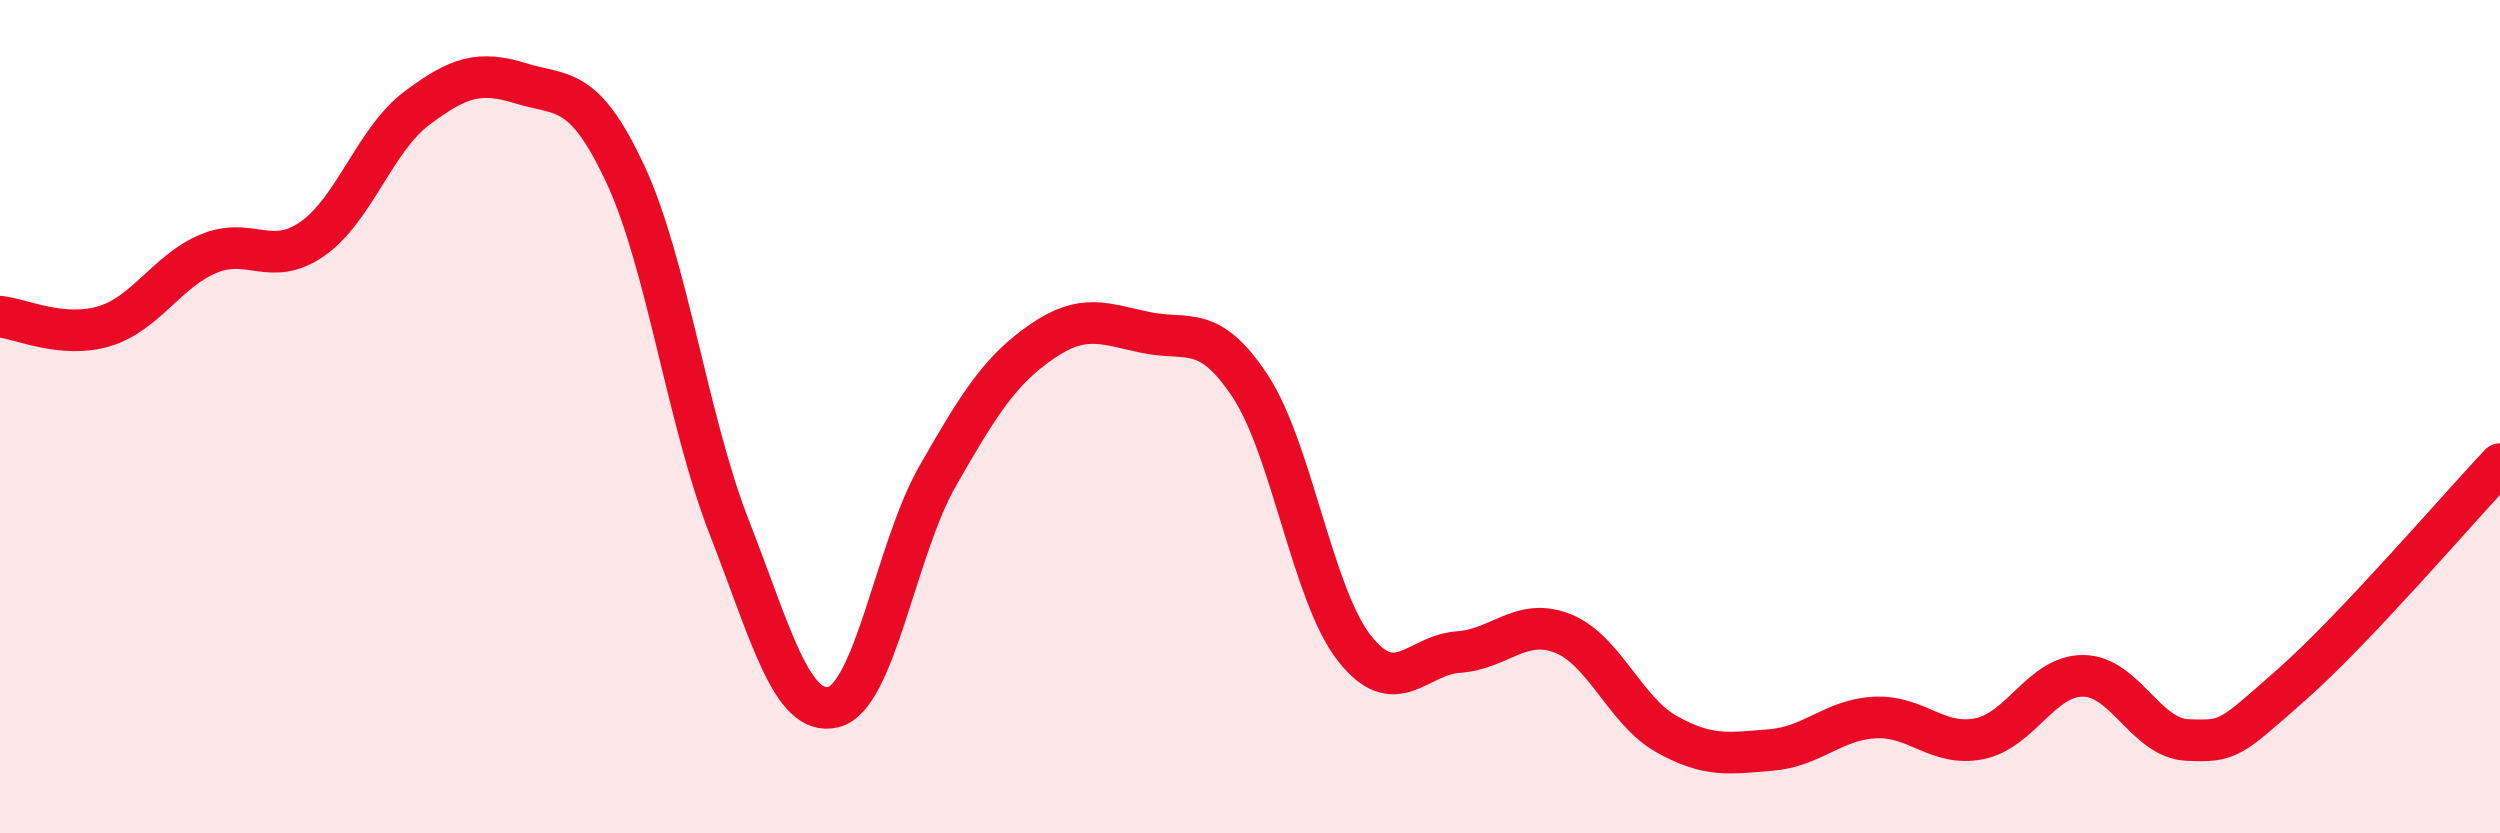 
    <svg width="60" height="20" viewBox="0 0 60 20" xmlns="http://www.w3.org/2000/svg">
      <path
        d="M 0,7.6 C 0.5,7.65 1.5,8.13 2.5,7.83 C 3.5,7.53 4,6.51 5,6.09 C 6,5.67 6.5,6.43 7.5,5.73 C 8.5,5.03 9,3.35 10,2.6 C 11,1.85 11.5,1.69 12.5,2 C 13.5,2.31 14,2.03 15,4.16 C 16,6.29 16.5,10.09 17.5,12.65 C 18.5,15.21 19,17.21 20,16.97 C 21,16.73 21.5,13.18 22.5,11.43 C 23.5,9.68 24,8.89 25,8.2 C 26,7.51 26.5,7.77 27.5,7.98 C 28.5,8.19 29,7.75 30,9.26 C 31,10.77 31.5,14.27 32.5,15.55 C 33.5,16.83 34,15.72 35,15.65 C 36,15.58 36.5,14.81 37.5,15.2 C 38.5,15.59 39,17.06 40,17.62 C 41,18.18 41.5,18.08 42.5,18 C 43.5,17.92 44,17.27 45,17.22 C 46,17.17 46.5,17.93 47.5,17.73 C 48.5,17.53 49,16.21 50,16.22 C 51,16.23 51.5,17.72 52.5,17.76 C 53.5,17.8 53.5,17.75 55,16.43 C 56.5,15.11 59,12.2 60,11.14L60 20L0 20Z"
        fill="#EB0A25"
        opacity="0.1"
        stroke-linecap="round"
        stroke-linejoin="round"
      />
      <path
        d="M 0,7.6 C 0.5,7.65 1.5,8.13 2.5,7.83 C 3.5,7.53 4,6.51 5,6.09 C 6,5.67 6.5,6.43 7.5,5.73 C 8.5,5.03 9,3.35 10,2.6 C 11,1.85 11.5,1.69 12.5,2 C 13.5,2.31 14,2.03 15,4.16 C 16,6.29 16.5,10.09 17.5,12.65 C 18.5,15.21 19,17.21 20,16.97 C 21,16.73 21.5,13.18 22.5,11.43 C 23.5,9.68 24,8.89 25,8.2 C 26,7.51 26.5,7.77 27.5,7.98 C 28.5,8.19 29,7.75 30,9.26 C 31,10.77 31.5,14.27 32.5,15.55 C 33.5,16.83 34,15.72 35,15.65 C 36,15.58 36.5,14.81 37.5,15.2 C 38.5,15.59 39,17.06 40,17.62 C 41,18.18 41.5,18.08 42.5,18 C 43.5,17.92 44,17.27 45,17.22 C 46,17.17 46.5,17.93 47.5,17.73 C 48.5,17.53 49,16.21 50,16.22 C 51,16.23 51.5,17.72 52.5,17.76 C 53.5,17.8 53.5,17.75 55,16.43 C 56.5,15.11 59,12.2 60,11.14"
        stroke="#EB0A25"
        stroke-width="1"
        fill="none"
        stroke-linecap="round"
        stroke-linejoin="round"
      />
    </svg>
  